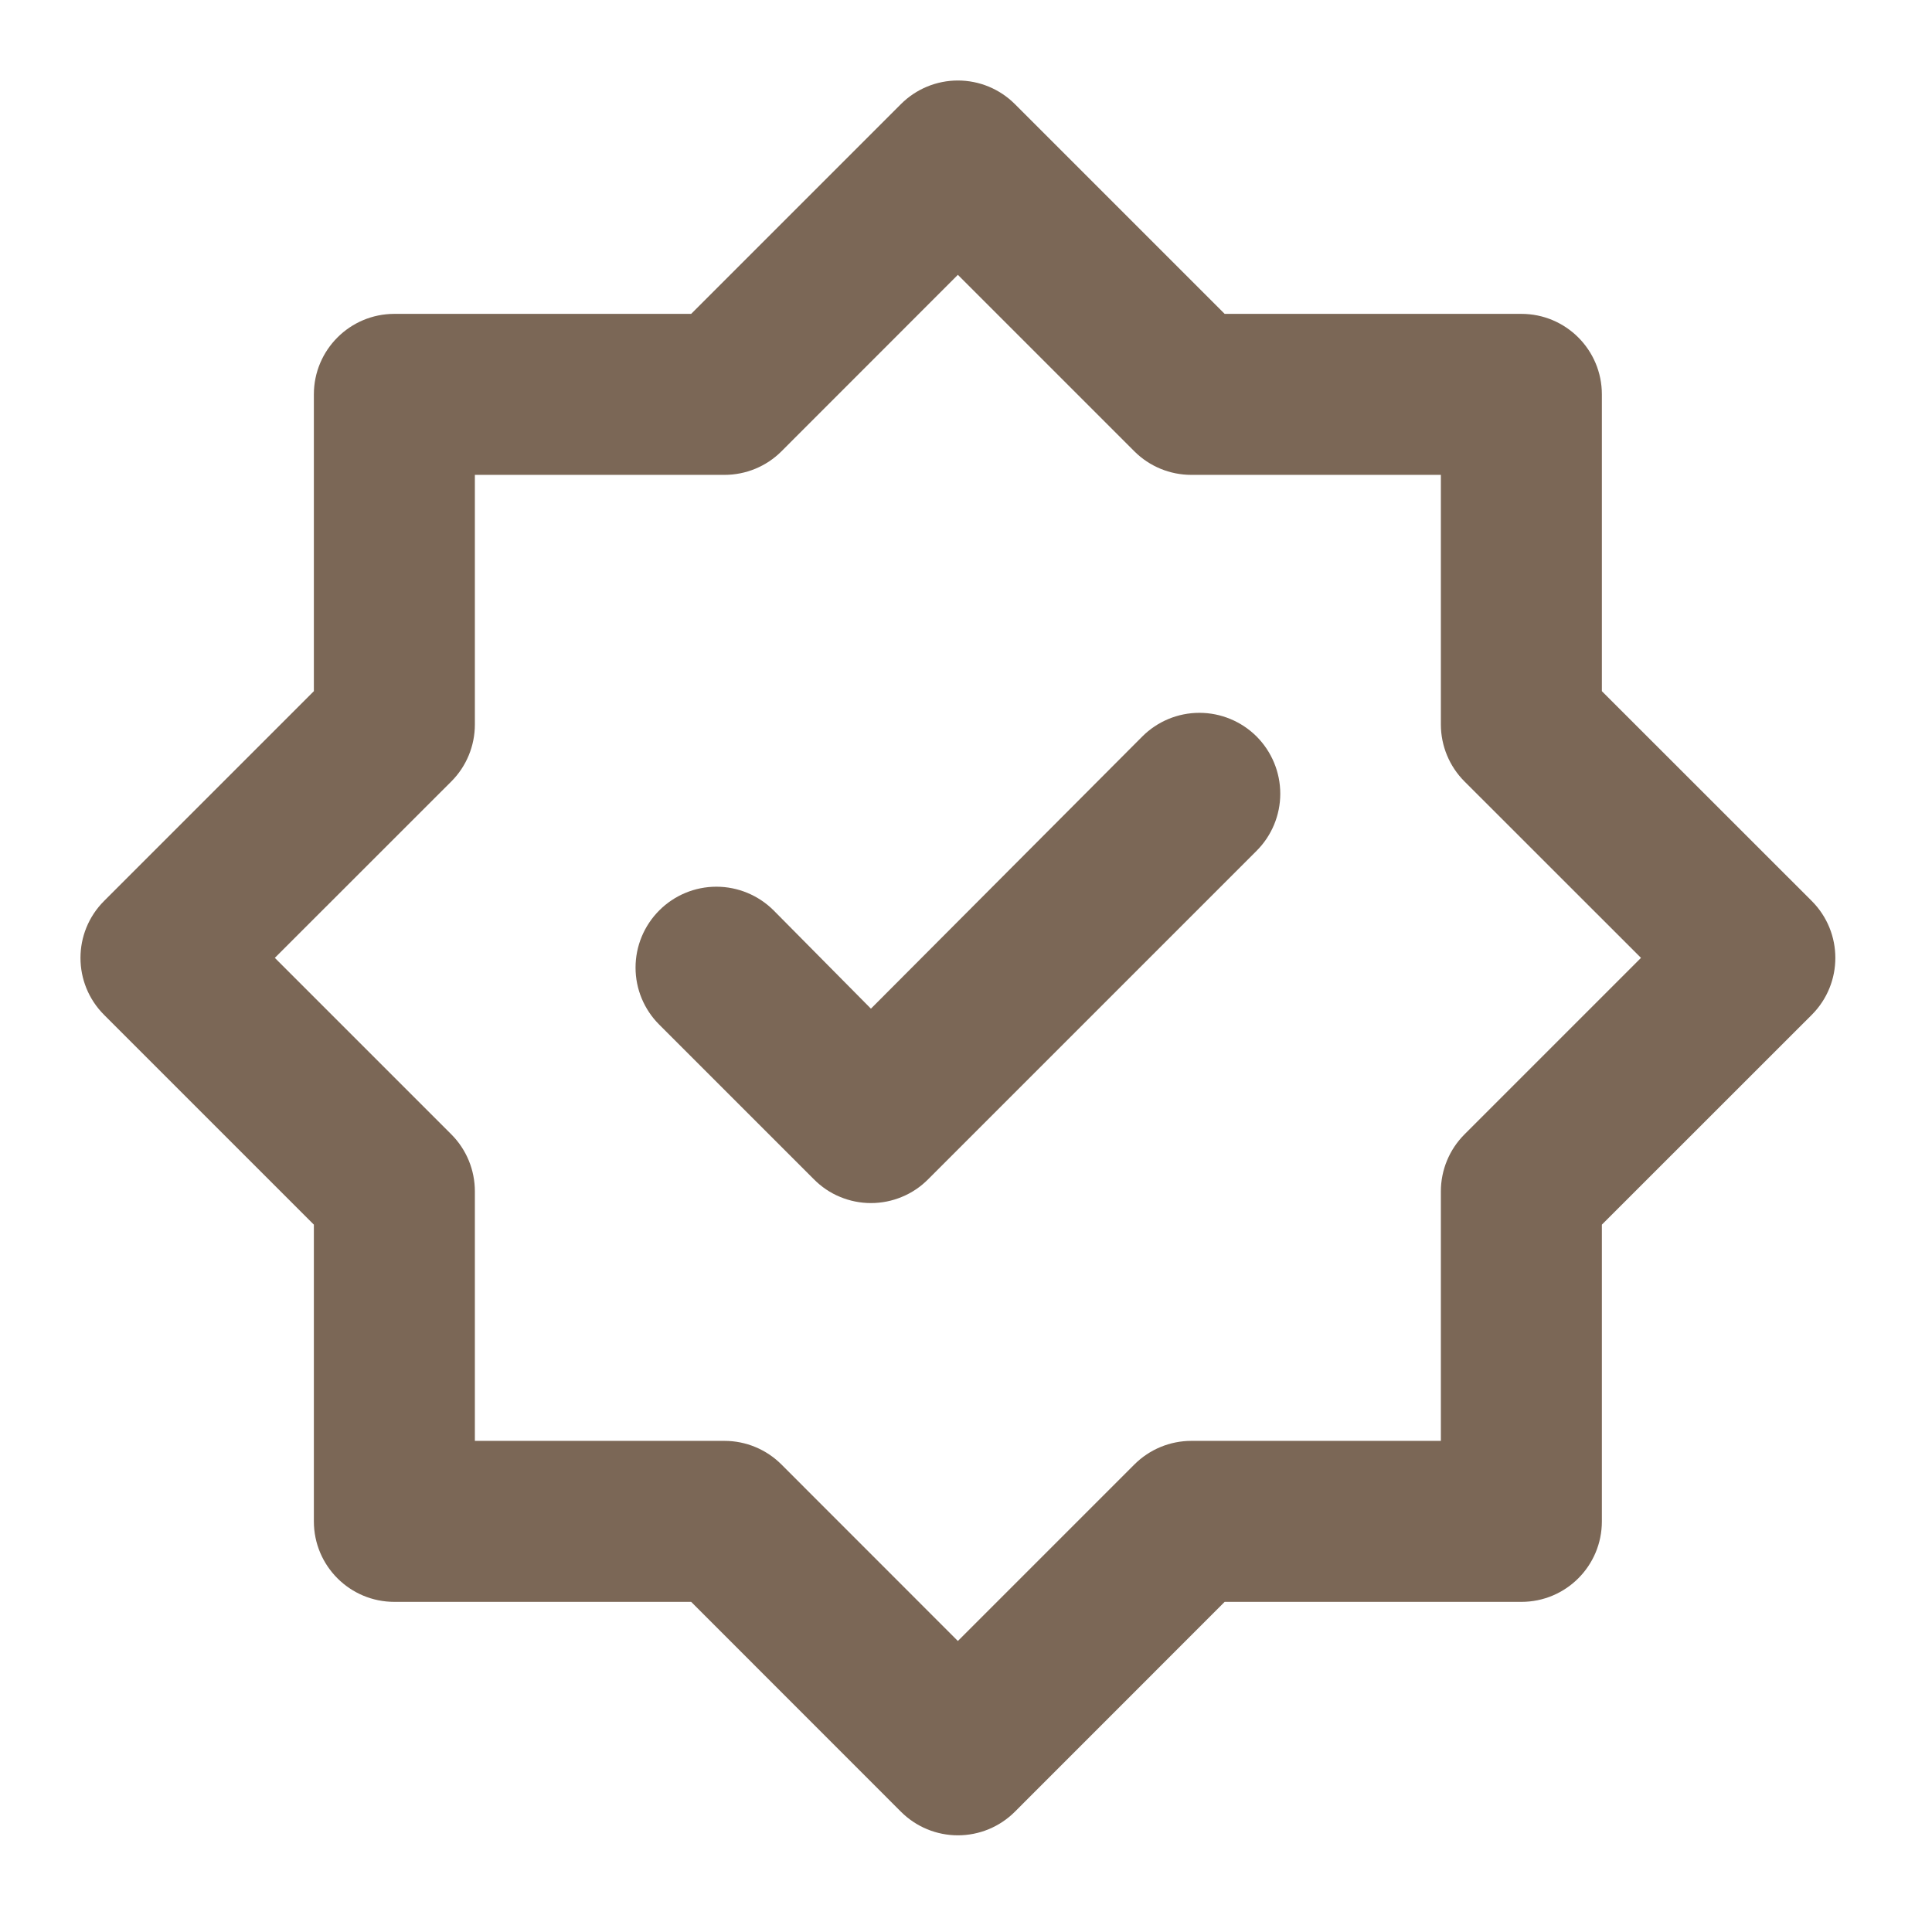 <svg width="24" height="24" viewBox="0 0 24 24" fill="none" xmlns="http://www.w3.org/2000/svg">
<path d="M10.11 14.649C10.203 14.743 10.313 14.818 10.435 14.868C10.557 14.919 10.688 14.945 10.819 14.945C10.951 14.945 11.082 14.919 11.204 14.868C11.326 14.818 11.437 14.743 11.53 14.649L15.61 10.569C15.798 10.381 15.904 10.126 15.904 9.86C15.904 9.593 15.798 9.338 15.61 9.149C15.421 8.961 15.166 8.855 14.899 8.855C14.633 8.855 14.378 8.961 14.19 9.149L10.819 12.53L9.61 11.309C9.421 11.121 9.166 11.015 8.899 11.015C8.633 11.015 8.378 11.121 8.19 11.309C8.001 11.498 7.895 11.753 7.895 12.02C7.895 12.286 8.001 12.541 8.19 12.729L10.11 14.649Z" fill="#7B6756"/>
<path fill-rule="evenodd" clip-rule="evenodd" d="M11.899 1C12.165 1 12.419 1.105 12.607 1.293L15.213 3.899H18.899C19.452 3.899 19.899 4.347 19.899 4.899V8.586L22.506 11.192C22.897 11.583 22.897 12.216 22.506 12.607L19.899 15.213V18.899C19.899 19.452 19.452 19.899 18.899 19.899H15.213L12.607 22.506C12.419 22.694 12.165 22.799 11.899 22.799C11.634 22.799 11.38 22.694 11.192 22.506L8.586 19.899H4.899C4.347 19.899 3.899 19.452 3.899 18.899V15.213L1.293 12.607C0.902 12.216 0.902 11.583 1.293 11.192L3.899 8.586V4.899C3.899 4.347 4.347 3.899 4.899 3.899H8.586L11.192 1.293C11.38 1.105 11.634 1 11.899 1ZM11.899 3.414L9.707 5.607C9.52 5.794 9.265 5.899 9 5.899H5.899V9C5.899 9.265 5.794 9.52 5.607 9.707L3.414 11.899L5.607 14.092C5.794 14.279 5.899 14.534 5.899 14.799V17.899H9C9.265 17.899 9.52 18.005 9.707 18.192L11.899 20.385L14.092 18.192C14.279 18.005 14.534 17.899 14.799 17.899H17.899V14.799C17.899 14.534 18.005 14.279 18.192 14.092L20.385 11.899L18.192 9.707C18.005 9.52 17.899 9.265 17.899 9V5.899H14.799C14.534 5.899 14.279 5.794 14.092 5.607L11.899 3.414Z" fill="#7B6756"/>
</svg>
